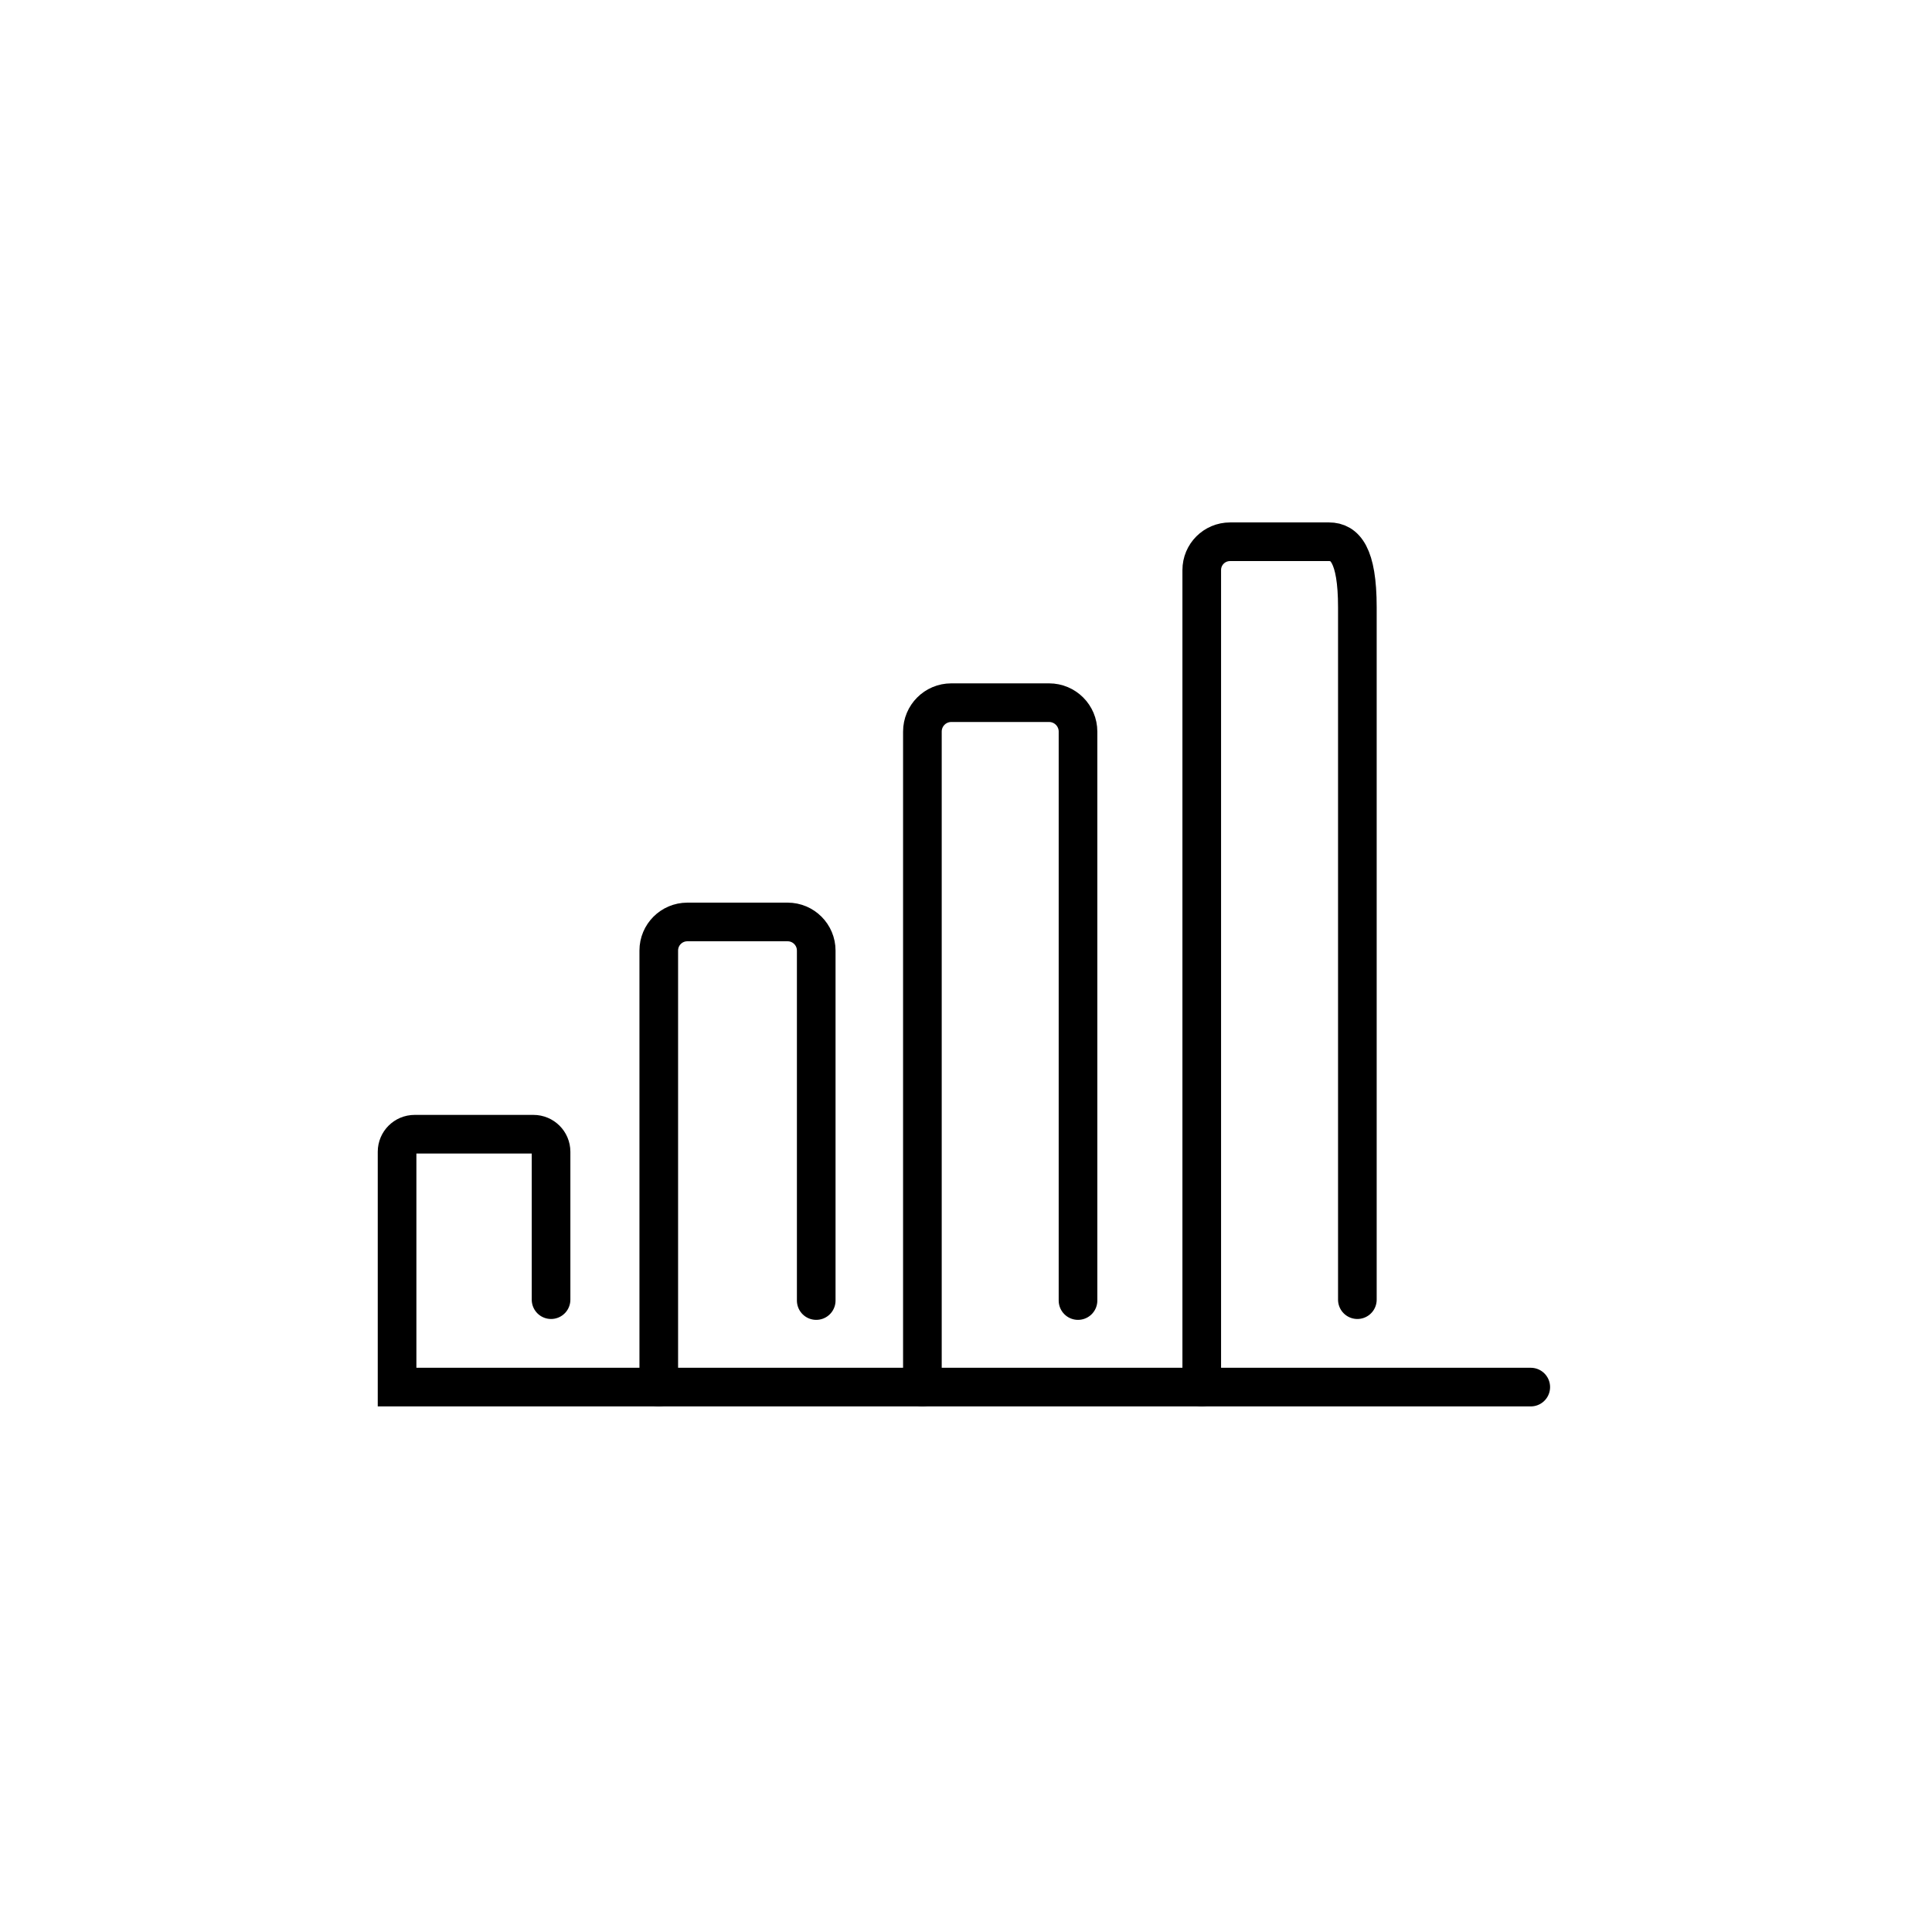 <svg width="44" height="44" viewBox="0 0 44 44" fill="none" xmlns="http://www.w3.org/2000/svg">
<path d="M34.862 31.59H9.043V26.231C9.043 26.011 9.221 25.831 9.443 25.831H12.149C12.369 25.831 12.55 26.009 12.55 26.231V29.599" stroke="black" stroke-width="0.88" stroke-miterlimit="10" stroke-linecap="round"/>
<path d="M18.589 29.619V21.648C18.589 21.29 18.298 20.997 17.938 20.997H15.654C15.295 20.997 15.003 21.288 15.003 21.648V31.59" stroke="black" stroke-width="0.88" stroke-miterlimit="10" stroke-linecap="round"/>
<path d="M24.551 29.619V16.661C24.551 16.298 24.256 16.003 23.893 16.003H21.664C21.301 16.003 21.007 16.298 21.007 16.661V31.59" stroke="black" stroke-width="0.88" stroke-miterlimit="10" stroke-linecap="round"/>
<path d="M30.913 29.599V13.829C30.913 12.628 30.625 12.338 30.269 12.338H28.014C27.657 12.338 27.369 12.626 27.369 12.982V31.59" stroke="black" stroke-width="0.88" stroke-miterlimit="10" stroke-linecap="round"/>
</svg>

